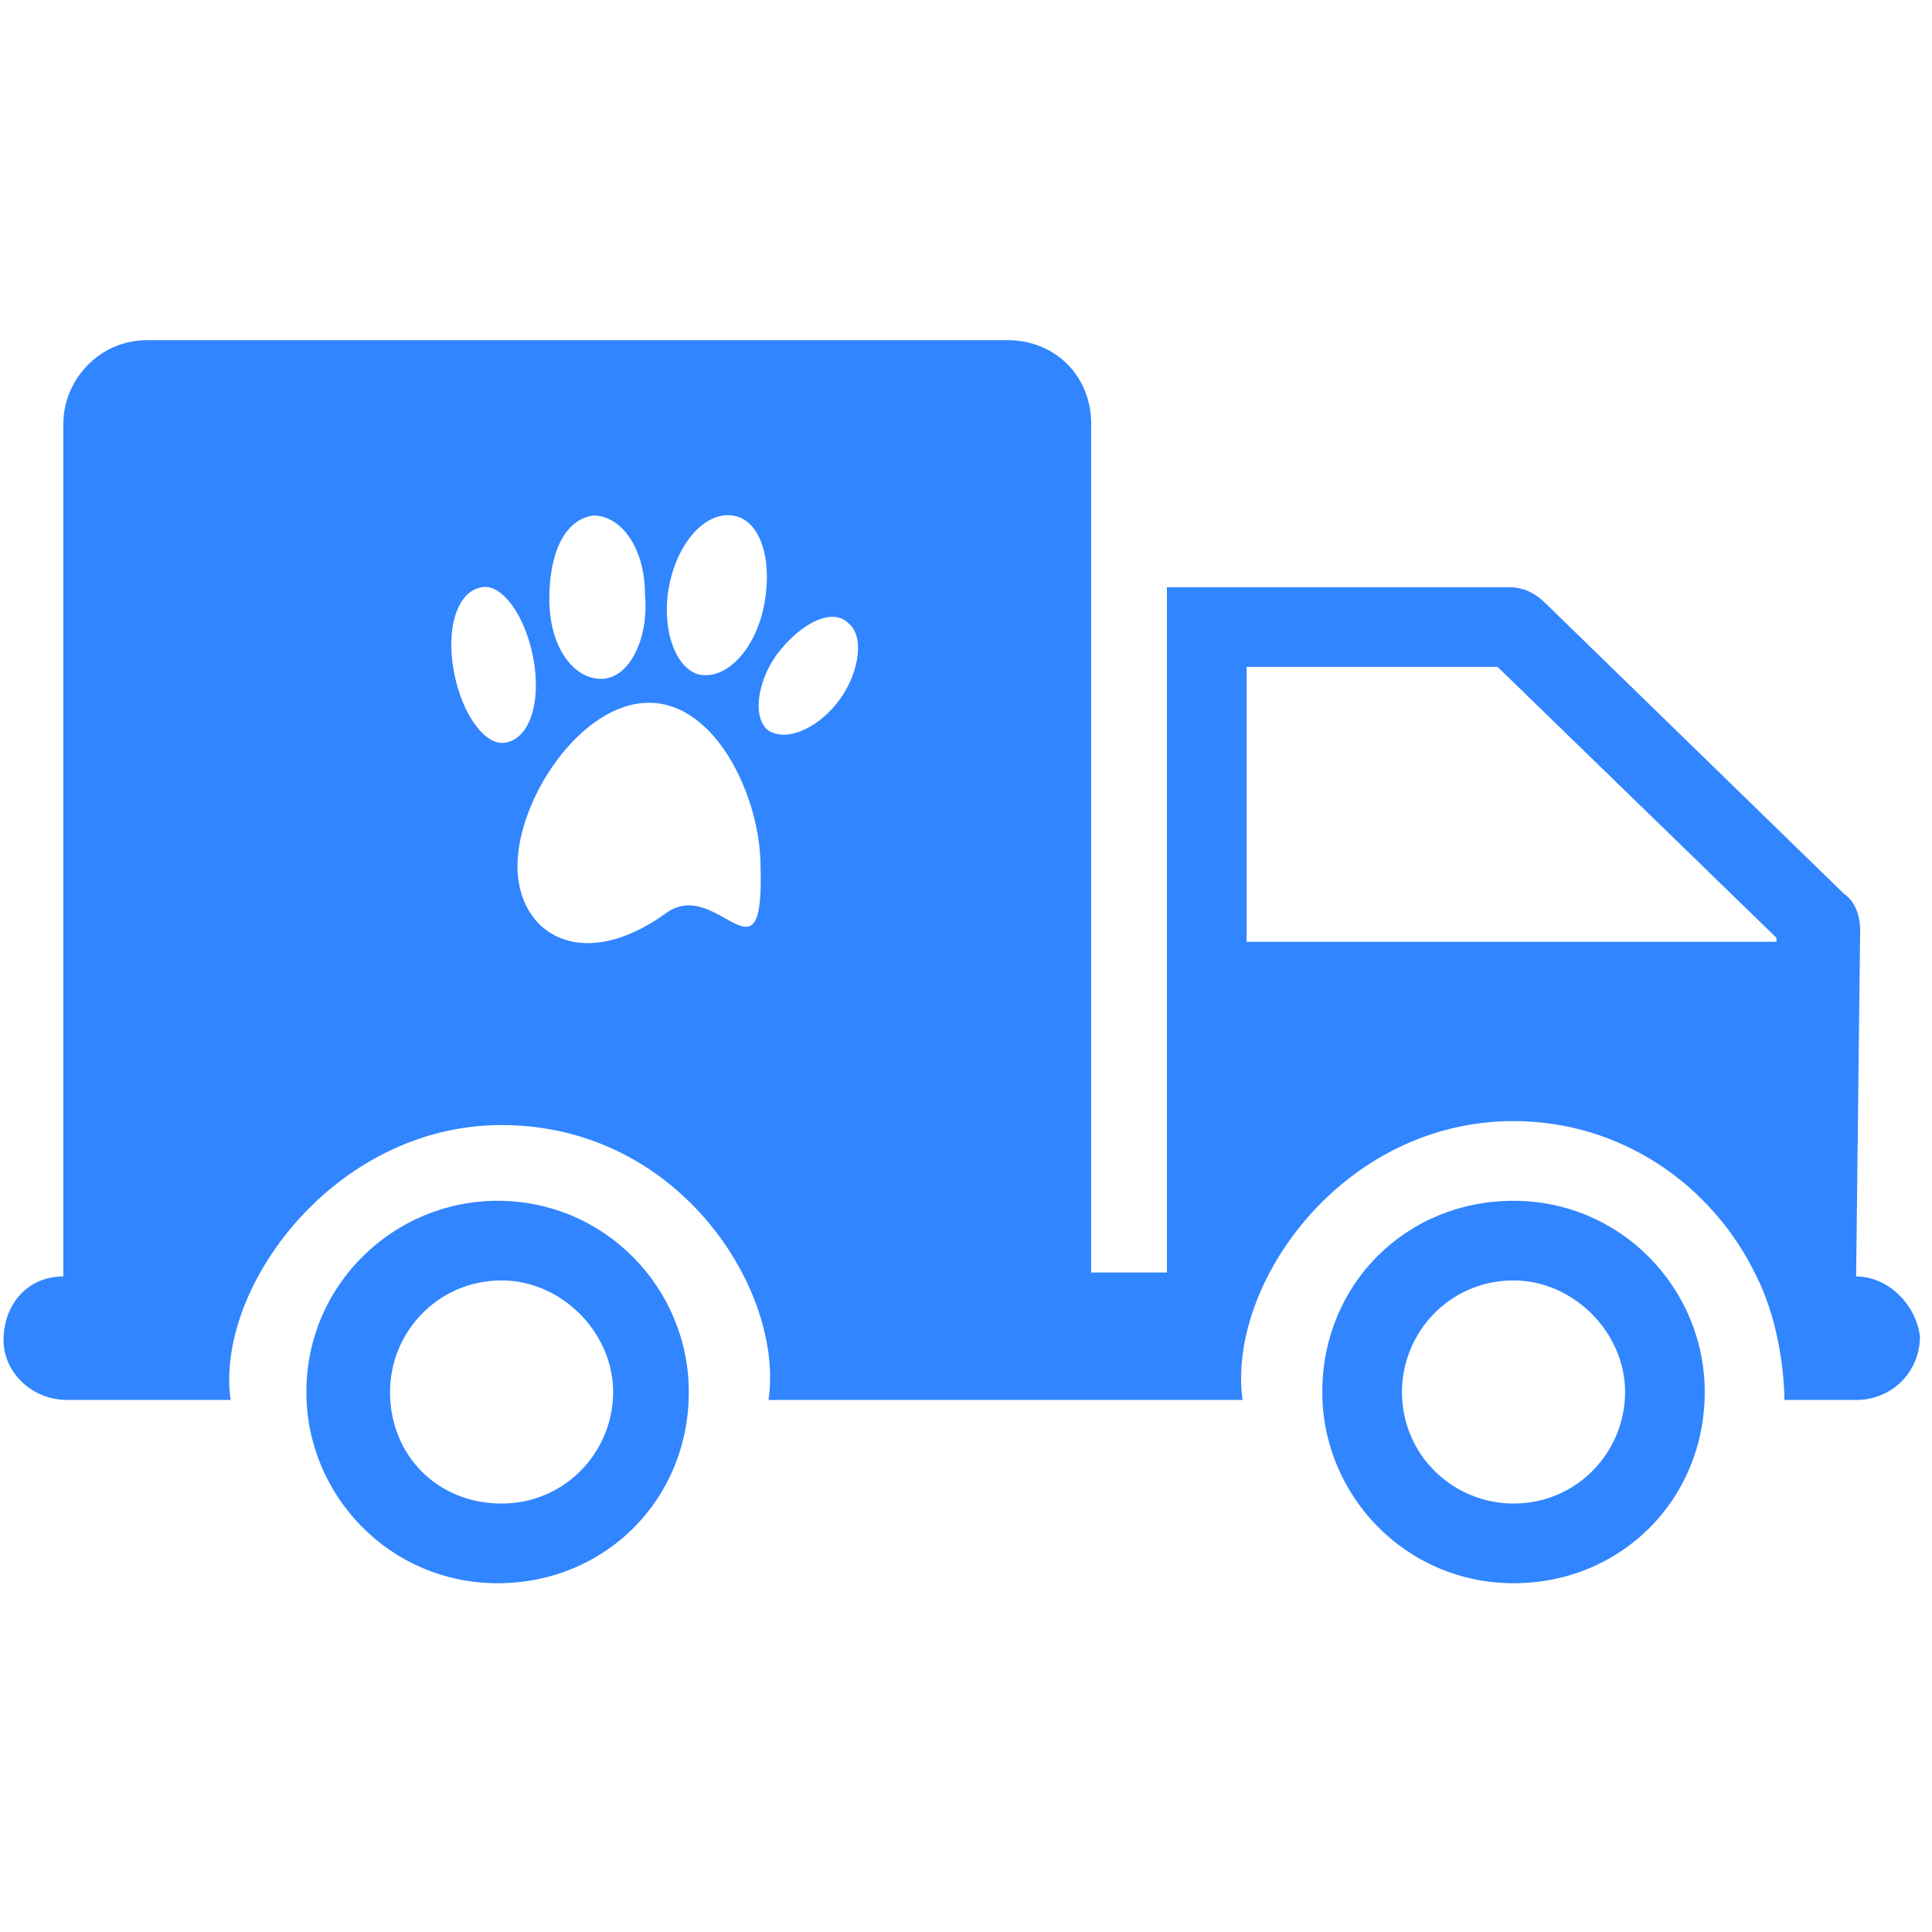 <svg xmlns="http://www.w3.org/2000/svg" xmlns:xlink="http://www.w3.org/1999/xlink" width="150" zoomAndPan="magnify" viewBox="0 0 112.5 112.5" height="150" preserveAspectRatio="xMidYMid meet" version="1.0"><defs><clipPath id="4cc009a264"><path d="M 0 19.809 L 112 19.809 L 112 82 L 0 82 Z M 0 19.809 " clip-rule="nonzero"/></clipPath><clipPath id="9de9fb8755"><path d="M 17 69 L 41 69 L 41 92.238 L 17 92.238 Z M 17 69 " clip-rule="nonzero"/></clipPath><clipPath id="bb2cd3b16a"><path d="M 76 69 L 100 69 L 100 92.238 L 76 92.238 Z M 76 69 " clip-rule="nonzero"/></clipPath></defs><g clip-path="url(#4cc009a264)"><path fill="#3185ff" d="M 108.082 74.328 L 108.316 54.145 C 108.316 53.449 108.082 52.52 107.387 52.059 L 89.988 35.121 C 89.523 34.656 88.828 34.195 87.898 34.195 L 67.949 34.195 L 67.949 74.098 L 63.539 74.098 L 63.539 24.684 C 63.539 21.898 61.453 19.809 58.668 19.809 L 8.559 19.809 C 5.773 19.809 3.688 22.129 3.688 24.684 L 3.688 74.328 C 1.598 74.328 0.207 75.953 0.207 78.039 C 0.207 79.895 1.832 81.52 3.918 81.52 L 13.43 81.52 C 12.504 75.023 19.461 65.512 29.207 65.512 C 39.645 65.512 45.676 75.258 44.75 81.52 L 72.355 81.52 C 71.43 74.793 78.156 65.281 88.133 65.281 C 94.395 65.281 99.73 68.992 102.285 74.328 C 103.676 77.113 103.906 80.359 103.906 81.52 L 108.082 81.52 C 110.172 81.52 111.797 79.895 111.797 77.809 C 111.562 75.953 109.938 74.328 108.082 74.328 Z M 49.391 36.281 C 50.316 36.977 50.086 39.066 48.926 40.691 C 47.766 42.312 45.91 43.242 44.75 42.547 C 43.82 41.848 44.055 39.762 45.215 38.137 C 46.605 36.281 48.461 35.355 49.391 36.281 Z M 38.949 34.195 C 39.414 31.641 41.039 29.785 42.66 30.02 C 44.285 30.25 44.98 32.57 44.516 35.121 C 44.055 37.672 42.43 39.531 40.805 39.297 C 39.414 39.066 38.484 36.746 38.949 34.195 Z M 34.543 30.02 C 36.164 30.02 37.559 31.875 37.559 34.656 C 37.789 37.211 36.629 39.531 35.004 39.531 C 33.383 39.531 31.988 37.672 31.988 34.891 C 31.988 32.105 32.918 30.25 34.543 30.02 Z M 26.422 39.066 C 25.957 36.516 26.652 34.426 28.047 34.195 C 29.207 33.961 30.598 35.816 31.062 38.371 C 31.527 40.922 30.828 43.008 29.438 43.242 C 28.277 43.473 26.887 41.617 26.422 39.066 Z M 38.719 53.219 C 33.848 56.695 30.133 54.379 30.133 50.434 C 30.133 46.488 33.848 40.922 37.789 40.922 C 41.734 40.922 44.285 46.488 44.285 50.434 C 44.516 57.855 41.734 50.898 38.719 53.219 Z M 72.59 55.074 L 72.59 38.832 L 87.203 38.832 L 103.445 54.609 L 103.445 54.84 L 72.59 54.84 Z M 72.59 55.074 " fill-opacity="1" fill-rule="nonzero"/></g><g clip-path="url(#9de9fb8755)"><path fill="#3185ff" d="M 40.109 81.055 C 40.109 75.023 35.238 69.922 28.973 69.922 C 22.941 69.922 17.84 74.793 17.84 81.055 C 17.84 87.09 22.711 92.191 28.973 92.191 C 35.238 92.191 40.109 87.32 40.109 81.055 Z M 22.711 81.055 C 22.711 77.578 25.496 74.559 29.207 74.559 C 32.688 74.559 35.703 77.578 35.703 81.055 C 35.703 84.535 32.918 87.551 29.207 87.551 C 25.496 87.551 22.711 84.77 22.711 81.055 Z M 22.711 81.055 " fill-opacity="1" fill-rule="nonzero"/></g><g clip-path="url(#bb2cd3b16a)"><path fill="#3185ff" d="M 99.266 81.055 C 99.266 75.023 94.395 69.922 88.133 69.922 C 81.867 69.922 76.996 74.793 76.996 81.055 C 76.996 87.09 81.867 92.191 88.133 92.191 C 94.395 92.191 99.266 87.32 99.266 81.055 Z M 81.637 81.055 C 81.637 77.578 84.422 74.559 88.133 74.559 C 91.613 74.559 94.629 77.578 94.629 81.055 C 94.629 84.535 91.844 87.551 88.133 87.551 C 84.652 87.551 81.637 84.77 81.637 81.055 Z M 81.637 81.055 " fill-opacity="1" fill-rule="nonzero"/></g></svg>